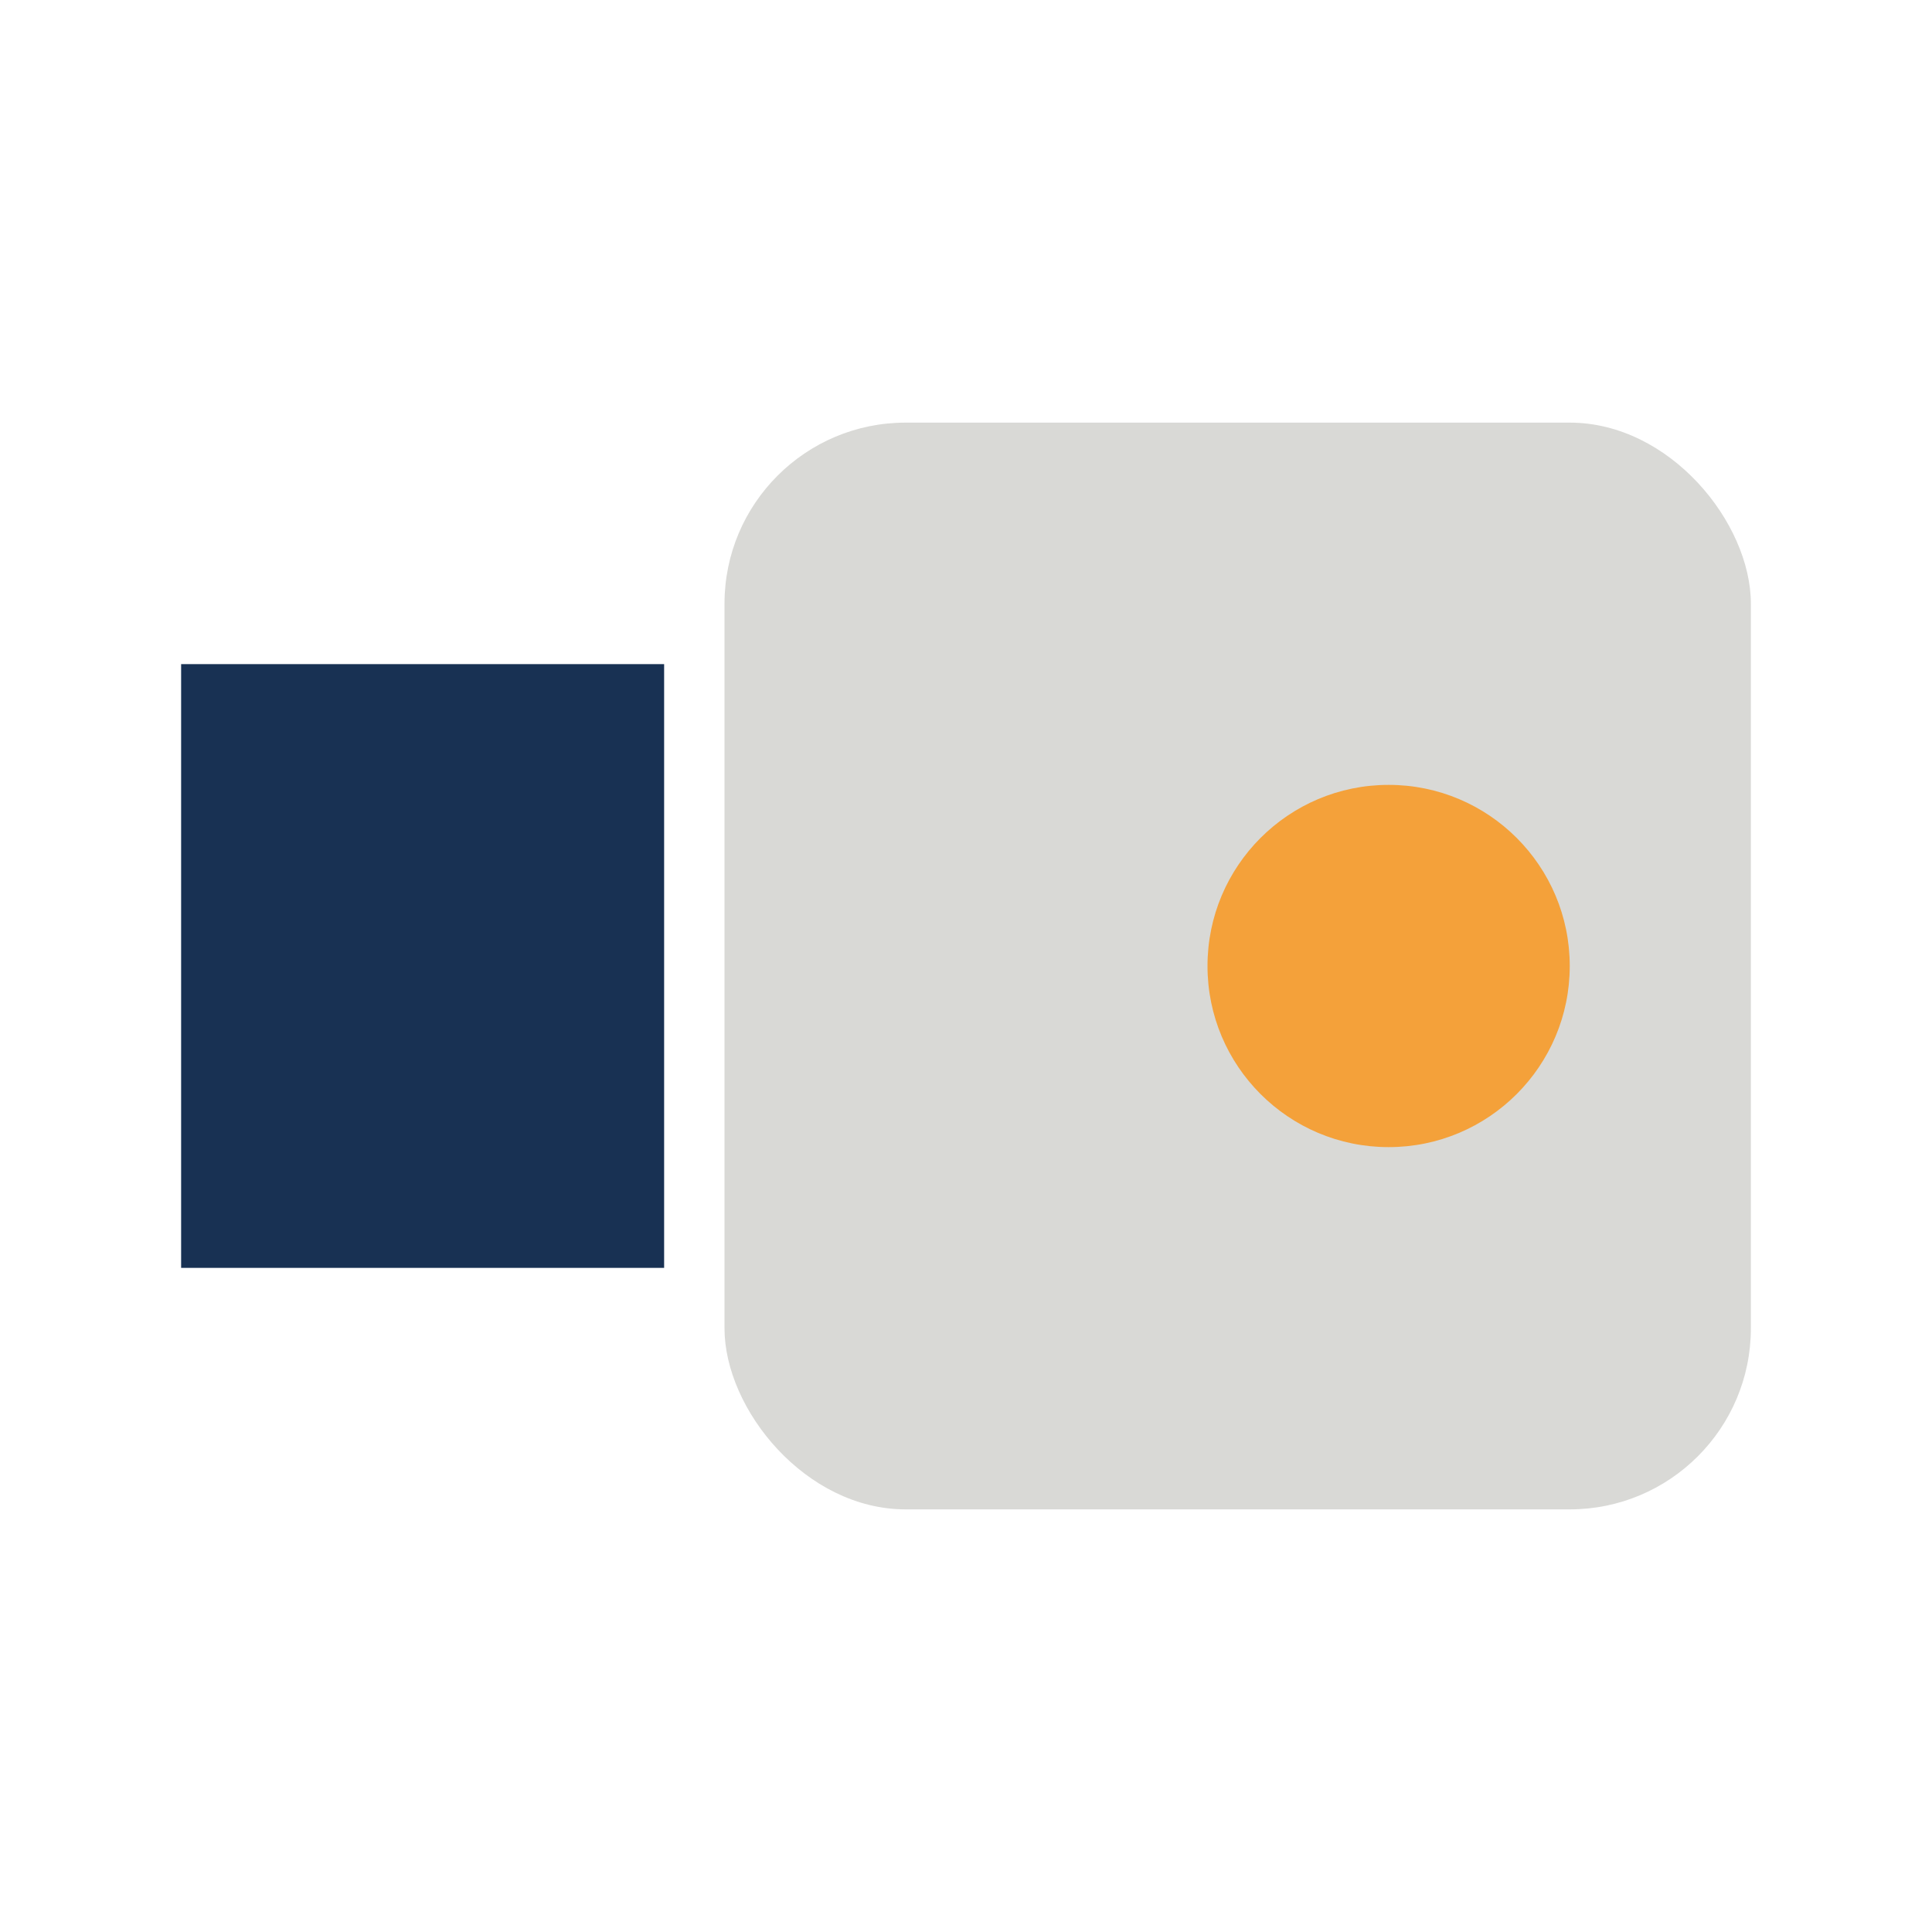 <?xml version="1.0" encoding="UTF-8"?>
<svg xmlns="http://www.w3.org/2000/svg" width="32" height="32" viewBox="0 0 32 32"><rect x="3" y="11" width="8" height="10" fill="#183153"/><rect x="12" y="7" width="17" height="18" rx="3" fill="#D9D9D6"/><circle cx="23" cy="16" r="3" fill="#F4A13A"/></svg>